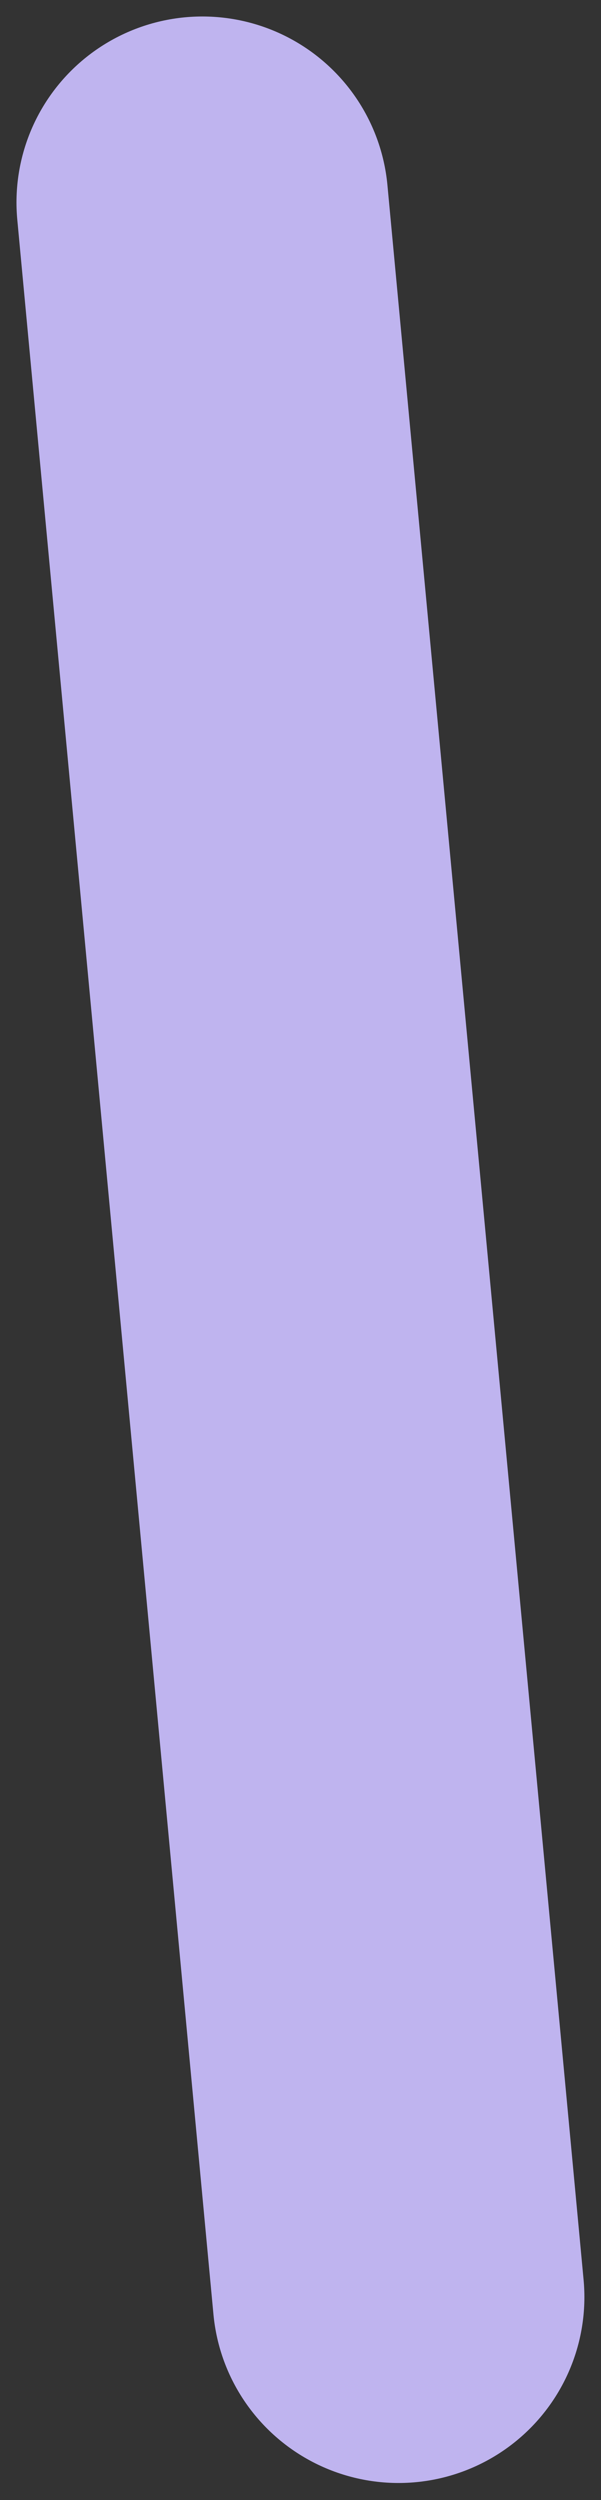 <svg xmlns="http://www.w3.org/2000/svg" width="4.85" height="20.171" viewBox="0 0 4.85 20.171">
  <rect x="0" y="0" width="4.85" height="20.171" fill="#333333" stroke="none"/>
  <path id="Path_2859" data-name="Path 2859" d="M4999.865,3975.513l1.583,16.9" transform="translate(-4998.232 -3973.88)" fill="#fff" stroke="#bfb4ef" stroke-linecap="round" stroke-width="3"/>
</svg>
